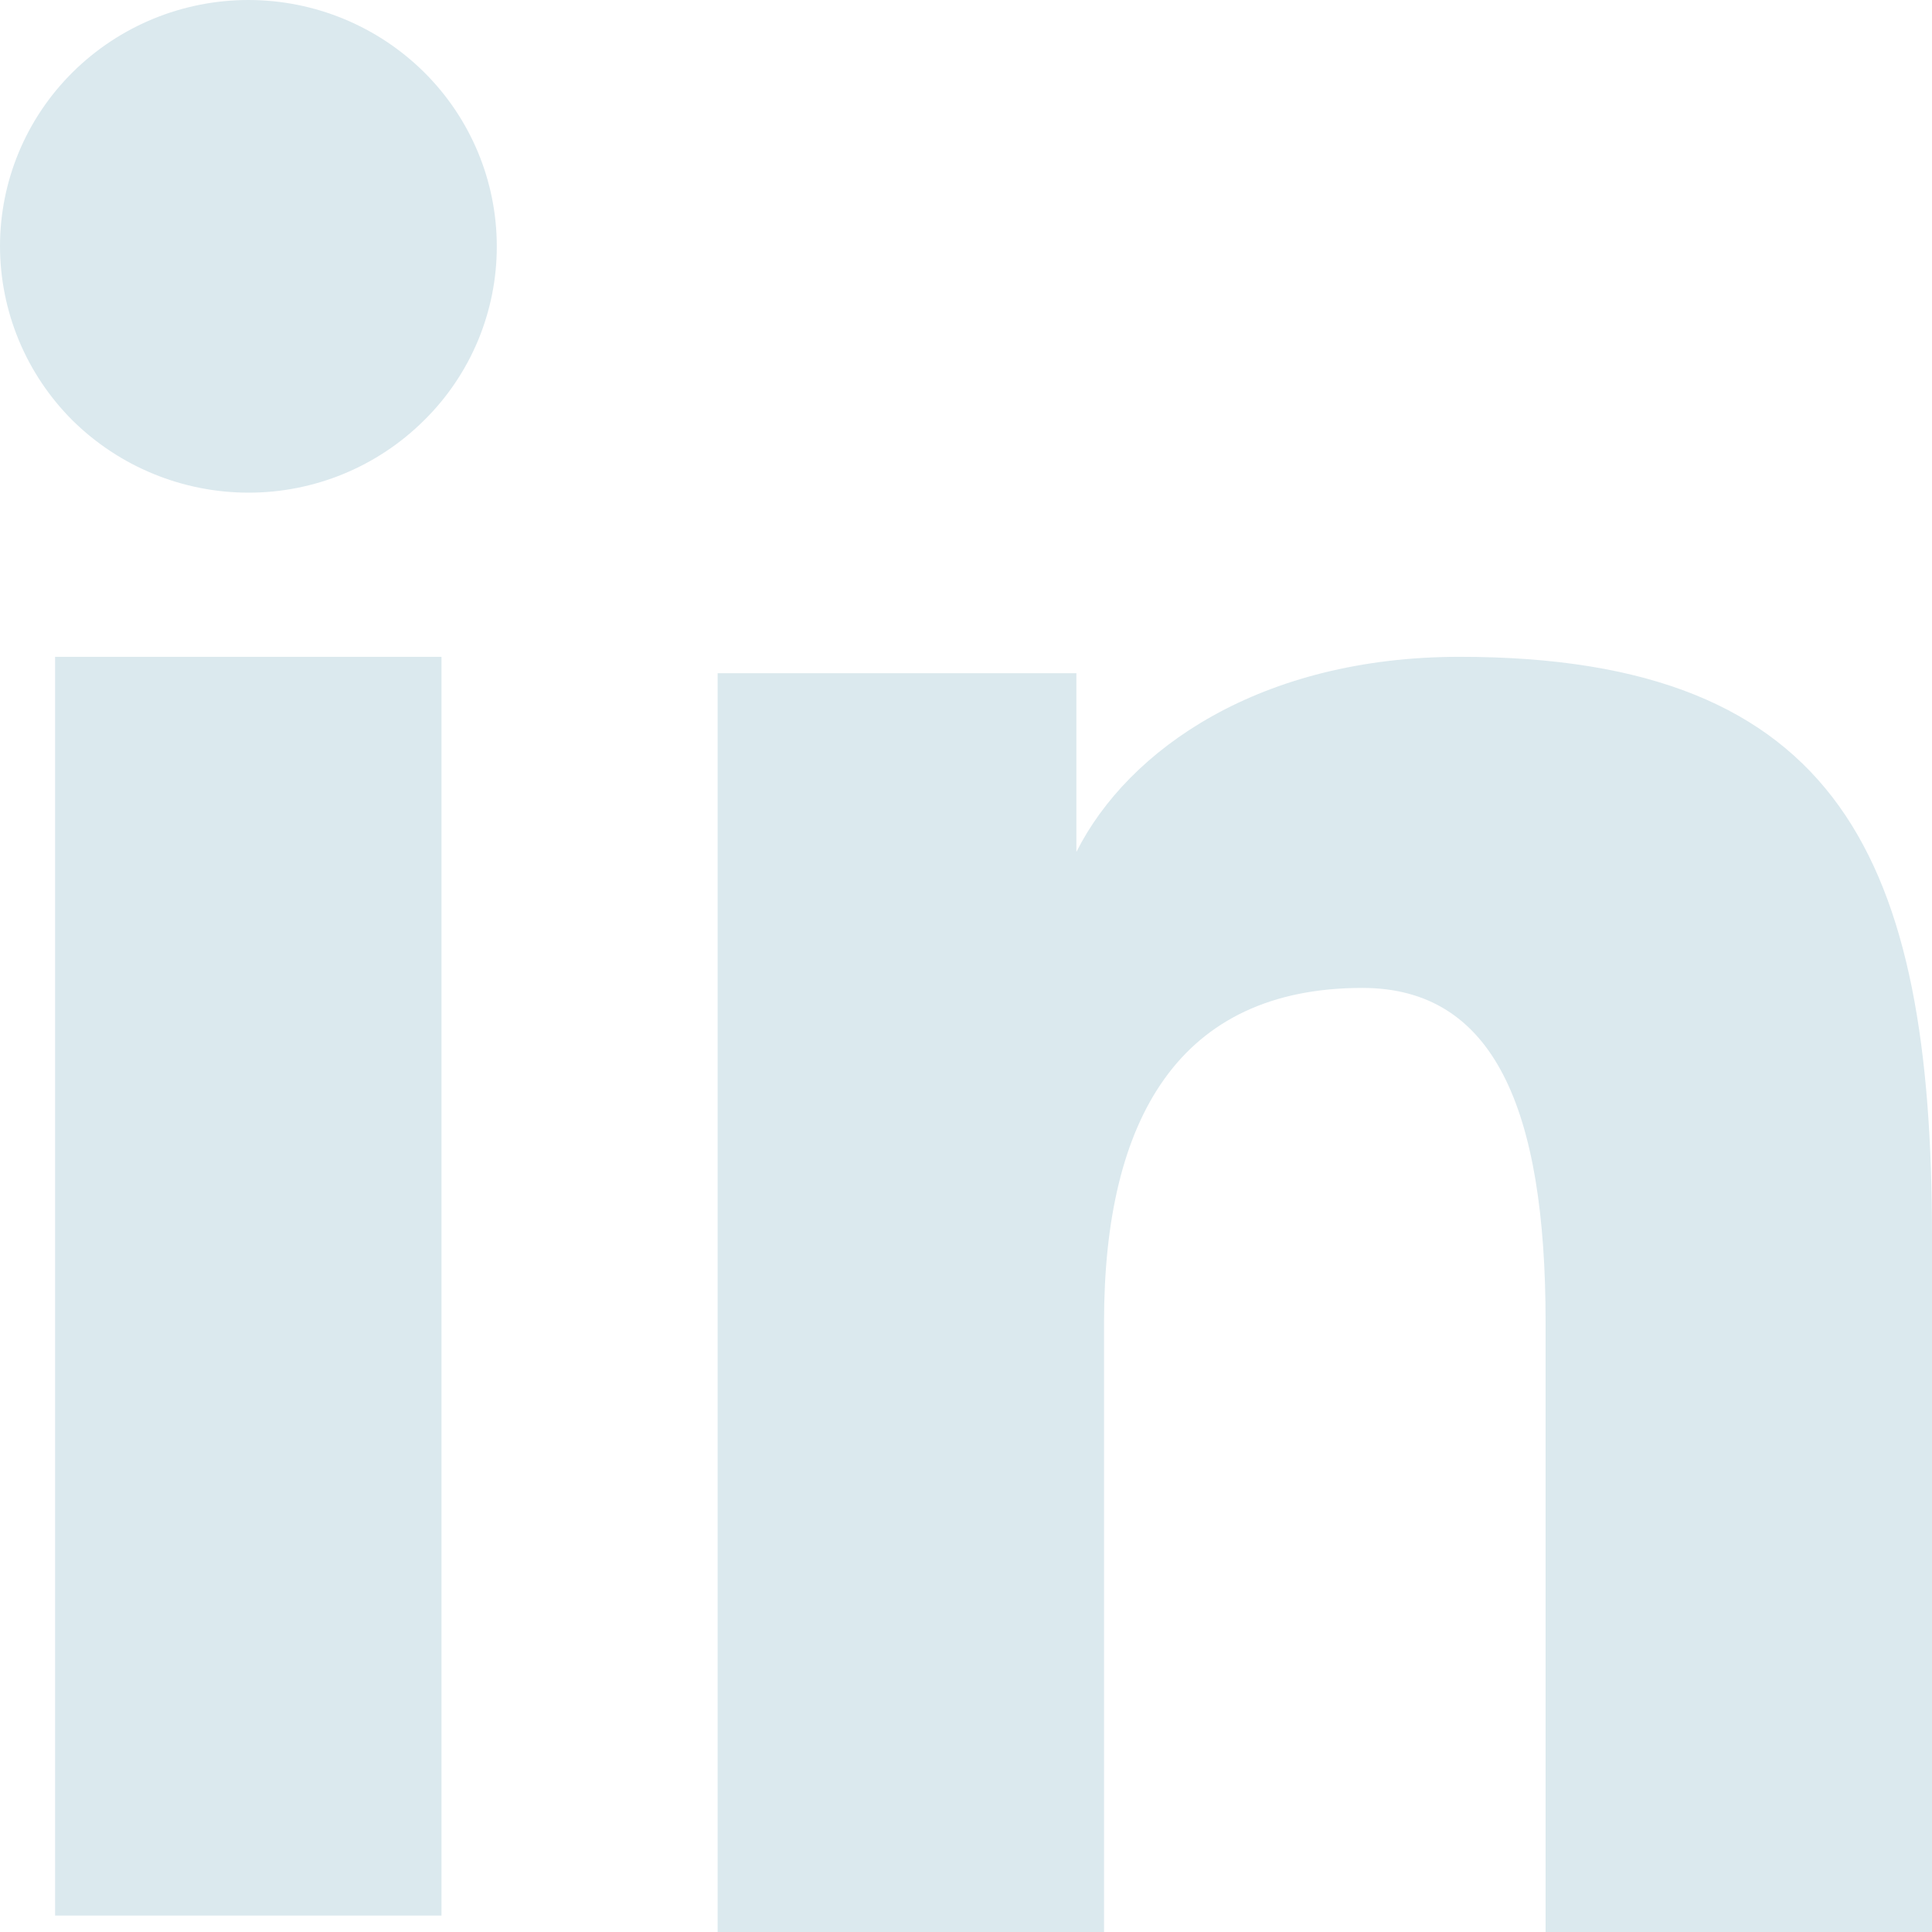 <svg width="29" height="29" viewBox="0 0 29 29" fill="none" xmlns="http://www.w3.org/2000/svg">
<path fill-rule="evenodd" clip-rule="evenodd" d="M10.772 10.105H16.157V12.788C16.933 11.245 18.922 9.859 21.911 9.859C27.64 9.859 29 12.93 29 18.564V29H23.2V19.848C23.2 16.639 22.424 14.829 20.449 14.829C17.71 14.829 16.572 16.779 16.572 19.846V29H10.772V10.105V10.105ZM0.827 28.753H6.627V9.859H0.827V28.753V28.753ZM7.457 3.697C7.458 4.184 7.361 4.665 7.174 5.114C6.986 5.562 6.712 5.969 6.365 6.31C5.664 7.007 4.715 7.397 3.727 7.395C2.74 7.394 1.793 7.005 1.09 6.312C0.746 5.969 0.472 5.562 0.285 5.113C0.098 4.665 0.001 4.184 0 3.697C0 2.716 0.392 1.776 1.092 1.083C1.793 0.389 2.741 -0 3.728 3.62884e-07C4.717 3.62884e-07 5.665 0.39 6.365 1.083C7.064 1.776 7.457 2.716 7.457 3.697Z" fill="#DBE9EE"/>
</svg>
